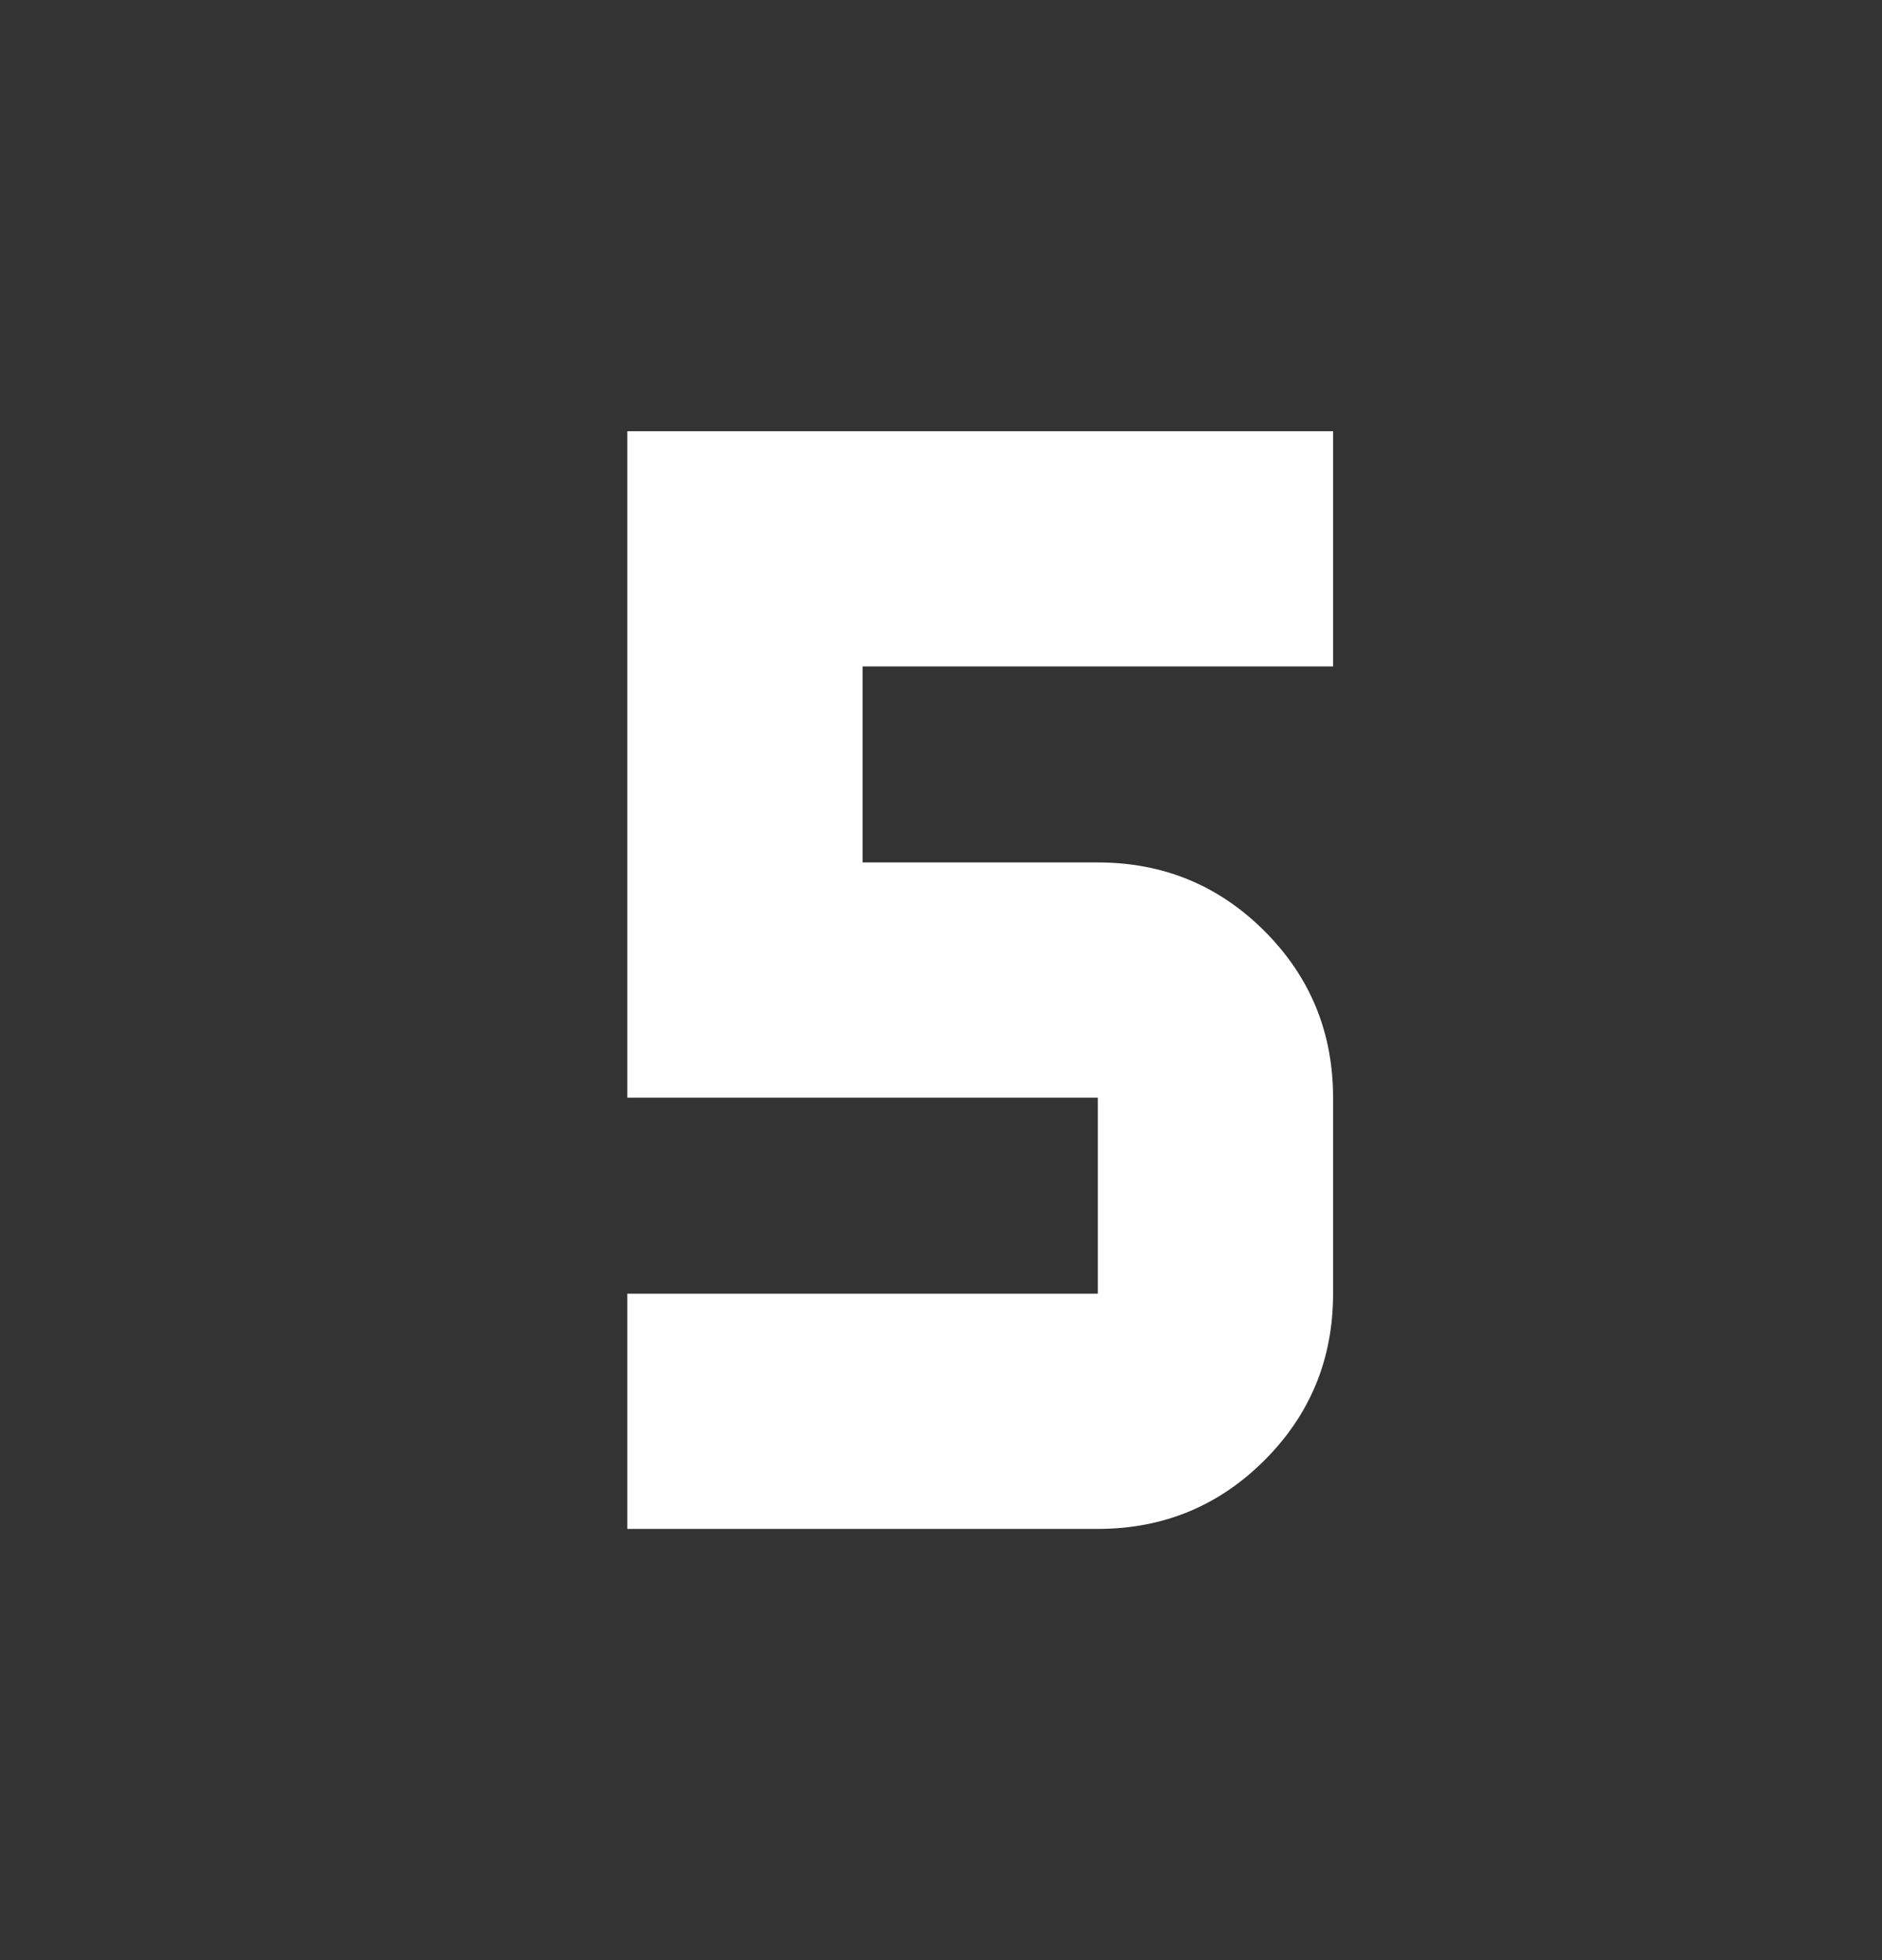 <svg width="24" height="25" viewBox="0 0 24 25" fill="none" xmlns="http://www.w3.org/2000/svg">
<rect x="0" y="0" width="24" height="25" fill="#333333" stroke="none"/>
<path d="M8 19.5V16.5H14V14H8V5.5H17V8.5H11V11H14C14.833 11 15.542 11.292 16.125 11.875C16.708 12.458 17 13.167 17 14V16.5C17 17.333 16.708 18.042 16.125 18.625C15.542 19.208 14.833 19.5 14 19.5H8Z" fill="white"/>
</svg>
